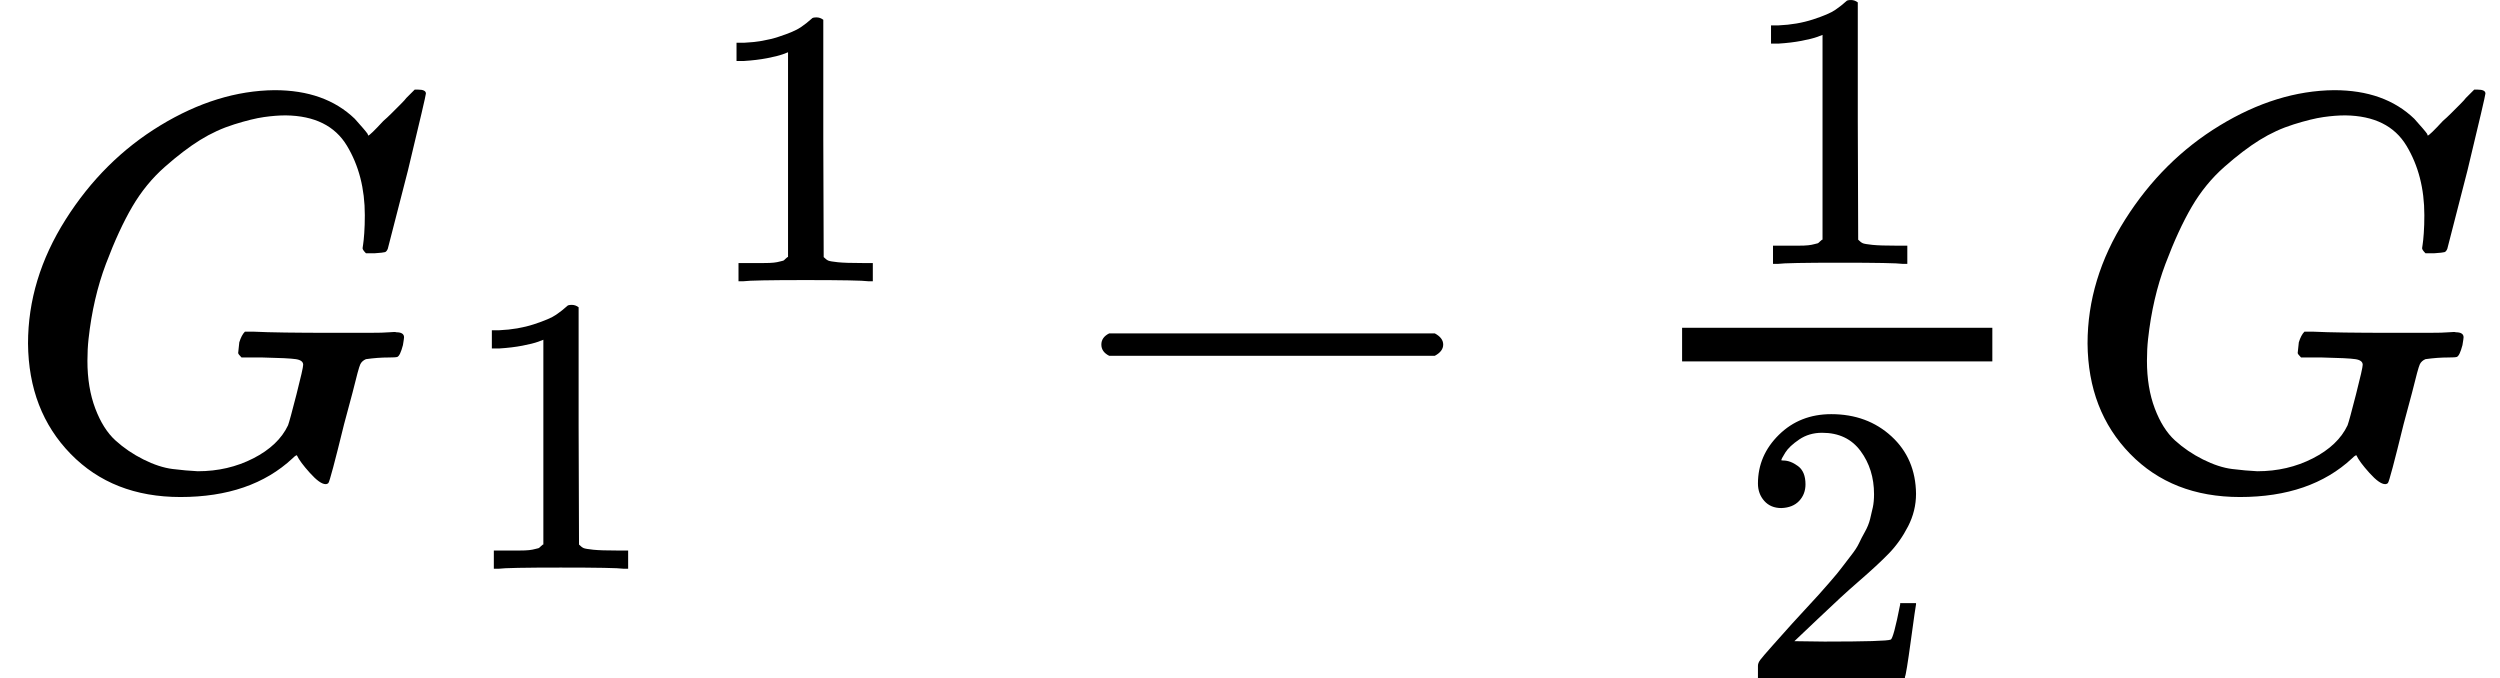 <svg version="1.1" style="vertical-align: -0.781ex;" xmlns="http://www.w3.org/2000/svg" width="4461.1px" height="1209.9px"   viewBox="0 -864.9 4461.1 1209.9" xmlns:xlink="http://www.w3.org/1999/xlink"><defs><path id="MJX-1462-TEX-I-1D43A" d="M50 252Q50 367 117 473T286 641T490 704Q580 704 633 653Q642 643 648 636T656 626L657 623Q660 623 684 649Q691 655 699 663T715 679T725 690L740 705H746Q760 705 760 698Q760 694 728 561Q692 422 692 421Q690 416 687 415T669 413H653Q647 419 647 422Q647 423 648 429T650 449T651 481Q651 552 619 605T510 659Q492 659 471 656T418 643T357 615T294 567T236 496T189 394T158 260Q156 242 156 221Q156 173 170 136T206 79T256 45T308 28T353 24Q407 24 452 47T514 106Q517 114 529 161T541 214Q541 222 528 224T468 227H431Q425 233 425 235T427 254Q431 267 437 273H454Q494 271 594 271Q634 271 659 271T695 272T707 272Q721 272 721 263Q721 261 719 249Q714 230 709 228Q706 227 694 227Q674 227 653 224Q646 221 643 215T629 164Q620 131 614 108Q589 6 586 3Q584 1 581 1Q571 1 553 21T530 52Q530 53 528 52T522 47Q448 -22 322 -22Q201 -22 126 55T50 252Z"></path><path id="MJX-1462-TEX-N-31" d="M213 578L200 573Q186 568 160 563T102 556H83V602H102Q149 604 189 617T245 641T273 663Q275 666 285 666Q294 666 302 660V361L303 61Q310 54 315 52T339 48T401 46H427V0H416Q395 3 257 3Q121 3 100 0H88V46H114Q136 46 152 46T177 47T193 50T201 52T207 57T213 61V578Z"></path><path id="MJX-1462-TEX-N-2212" d="M84 237T84 250T98 270H679Q694 262 694 250T679 230H98Q84 237 84 250Z"></path><path id="MJX-1462-TEX-N-32" d="M109 429Q82 429 66 447T50 491Q50 562 103 614T235 666Q326 666 387 610T449 465Q449 422 429 383T381 315T301 241Q265 210 201 149L142 93L218 92Q375 92 385 97Q392 99 409 186V189H449V186Q448 183 436 95T421 3V0H50V19V31Q50 38 56 46T86 81Q115 113 136 137Q145 147 170 174T204 211T233 244T261 278T284 308T305 340T320 369T333 401T340 431T343 464Q343 527 309 573T212 619Q179 619 154 602T119 569T109 550Q109 549 114 549Q132 549 151 535T170 489Q170 464 154 447T109 429Z"></path></defs><g stroke="currentColor" fill="currentColor" stroke-width="0" transform="scale(1,-1)"><g ><g ><g ><use  xlink:href="#MJX-1462-TEX-I-1D43A"></use></g><g  transform="translate(819,-150) scale(0.707)" ><g ><use  xlink:href="#MJX-1462-TEX-N-31"></use></g></g></g><g  transform="translate(1222.6,0)"><g  ></g><g  transform="translate(33,363) scale(0.707)" ><g ><use  xlink:href="#MJX-1462-TEX-N-31"></use></g></g></g><g  transform="translate(1881.3,0)"><use  xlink:href="#MJX-1462-TEX-N-2212"></use></g><g  transform="translate(2881.6,0)"><g  transform="translate(220,394) scale(0.707)"><use  xlink:href="#MJX-1462-TEX-N-31"></use></g><g  transform="translate(220,-345) scale(0.707)"><use  xlink:href="#MJX-1462-TEX-N-32"></use></g><rect width="553.6" height="60" x="120" y="220"></rect></g><g  transform="translate(3675.1,0)"><use  xlink:href="#MJX-1462-TEX-I-1D43A"></use></g></g></g></svg>